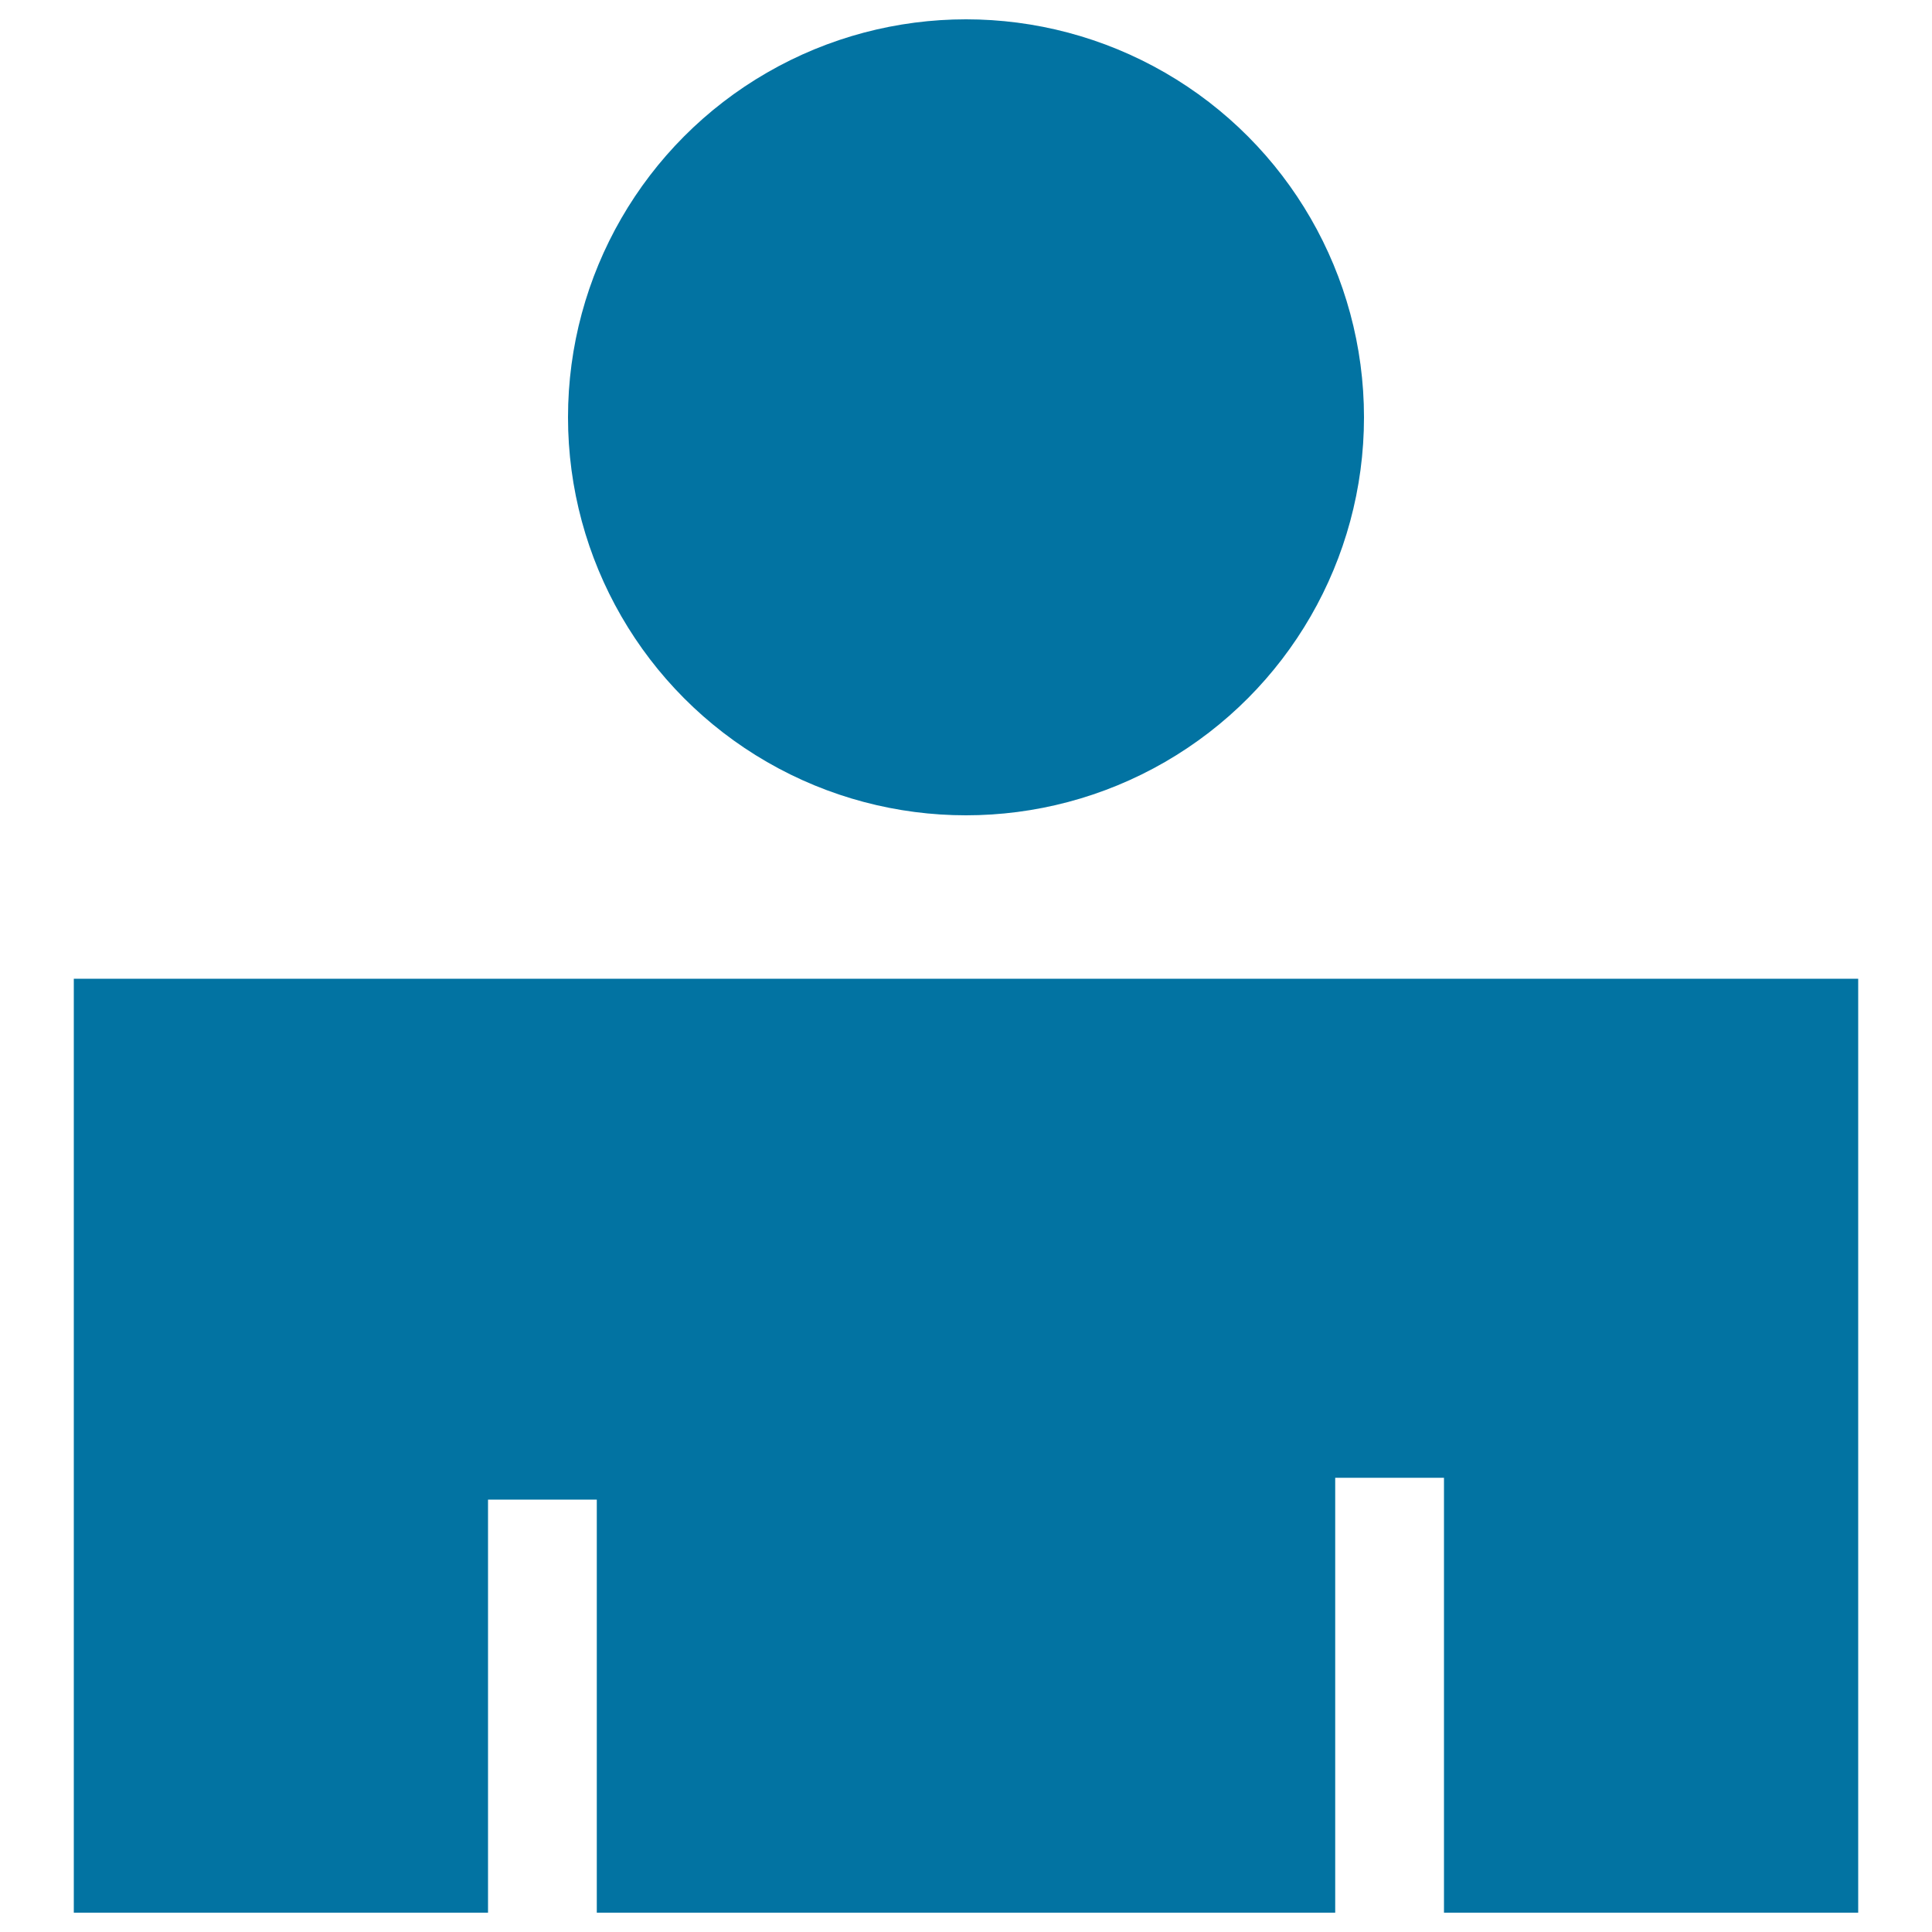 <svg xmlns="http://www.w3.org/2000/svg" viewBox="0 0 1000 1000" style="fill:#0273a2">
<title>User Shape SVG icon</title>
<g><g><polygon points="961.8,506.6 38.2,506.6 38.2,990 252.6,990 252.6,776.2 308.9,776.2 308.9,990 691.1,990 691.1,764.9 747.4,764.9 747.4,990 961.8,990 "/><circle cx="500" cy="216" r="206"/></g></g>
</svg>